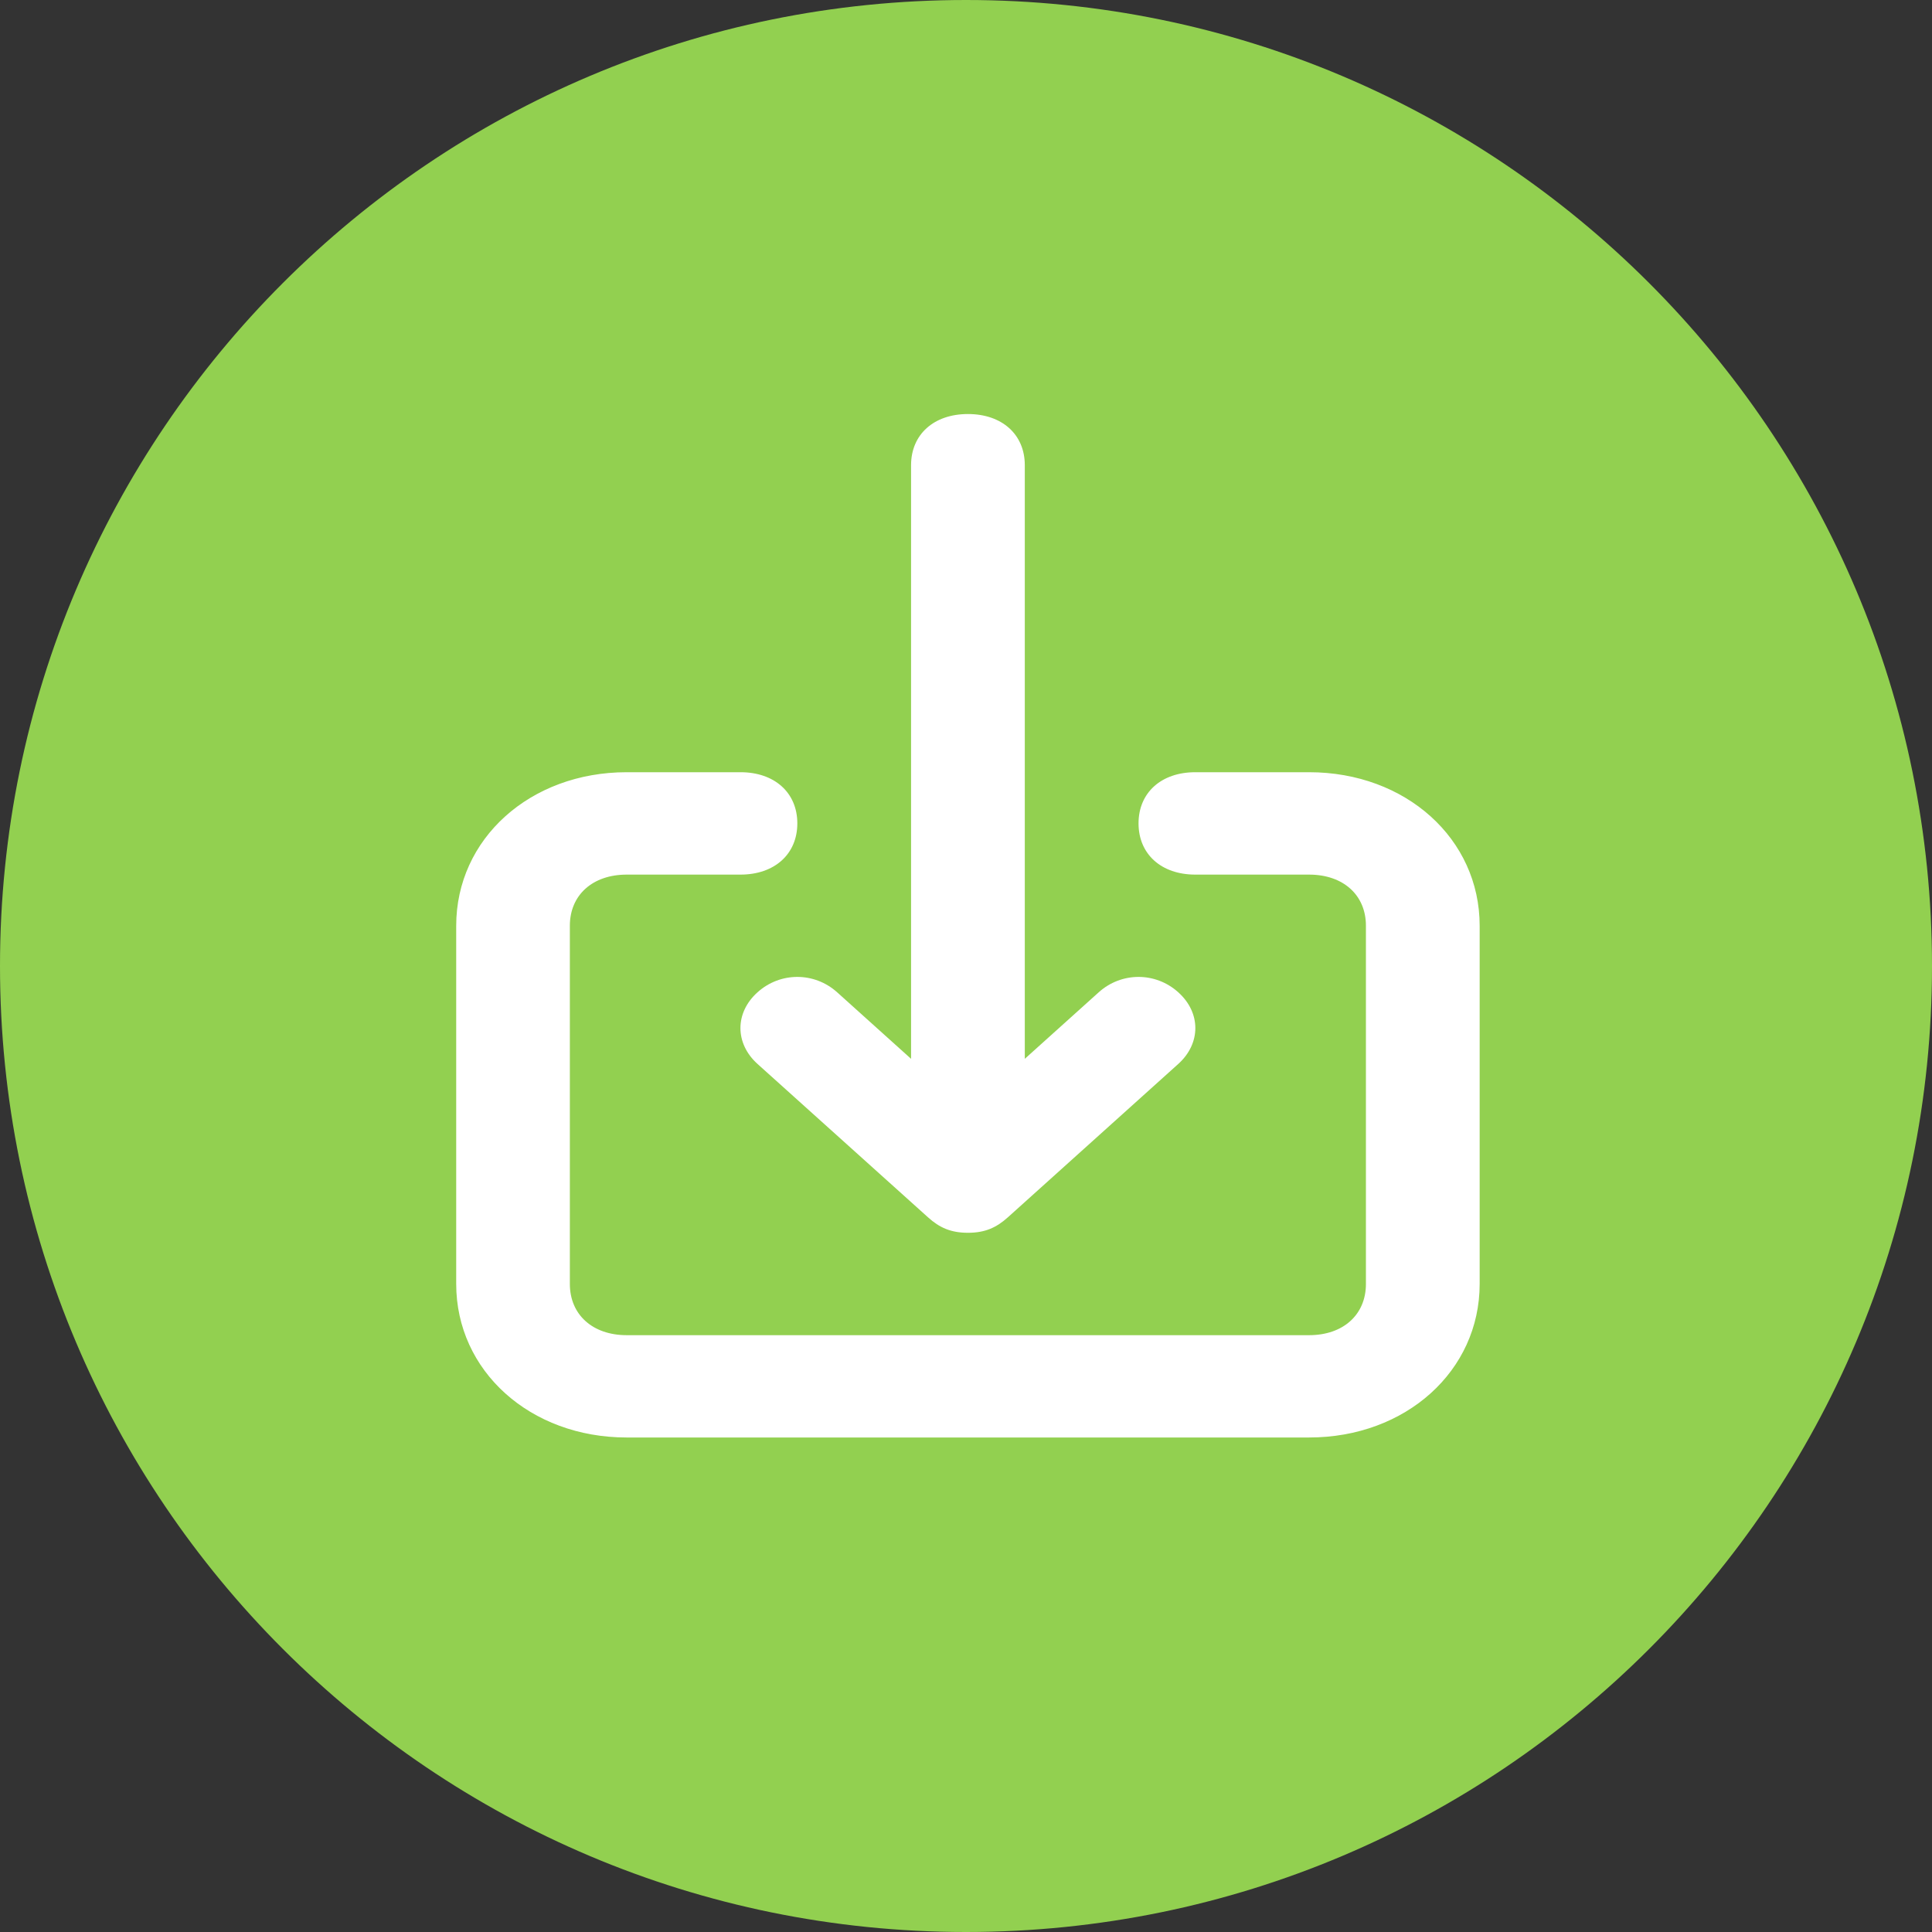 <svg width="23" height="23" viewBox="0 0 23 23" fill="none" xmlns="http://www.w3.org/2000/svg">
<rect x="0" y="0" width="23" height="23" fill="#333333" stroke="none"/>
<path d="M23 11.5C23 17.851 17.851 23 11.5 23C5.149 23 0 17.851 0 11.5C0 5.149 5.149 0 11.5 0C17.851 0 23 5.149 23 11.5Z" fill="#92D050"/>
<path d="M15.584 9.193H14.23C13.824 9.193 13.554 9.437 13.554 9.802C13.554 10.168 13.824 10.412 14.23 10.412H15.584C15.991 10.412 16.261 10.655 16.261 11.021V15.285C16.261 15.651 15.991 15.895 15.584 15.895H7.461C7.055 15.895 6.784 15.651 6.784 15.285V11.021C6.784 10.655 7.055 10.412 7.461 10.412H8.815C9.221 10.412 9.492 10.168 9.492 9.802C9.492 9.437 9.221 9.193 8.815 9.193H7.461C6.311 9.193 5.431 9.985 5.431 11.021V15.285C5.431 16.321 6.311 17.113 7.461 17.113H15.584C16.735 17.113 17.615 16.321 17.615 15.285V11.021C17.615 9.985 16.735 9.193 15.584 9.193ZM9.018 12.666L11.049 14.493C11.184 14.615 11.32 14.676 11.523 14.676C11.726 14.676 11.861 14.615 11.997 14.493L14.027 12.666C14.298 12.422 14.298 12.056 14.027 11.813C13.757 11.569 13.351 11.569 13.08 11.813L12.2 12.605V5.538C12.2 5.172 11.929 4.929 11.523 4.929C11.117 4.929 10.846 5.172 10.846 5.538V12.605L9.966 11.813C9.695 11.569 9.289 11.569 9.018 11.813C8.747 12.056 8.747 12.422 9.018 12.666Z" fill="white"/>
</svg>
